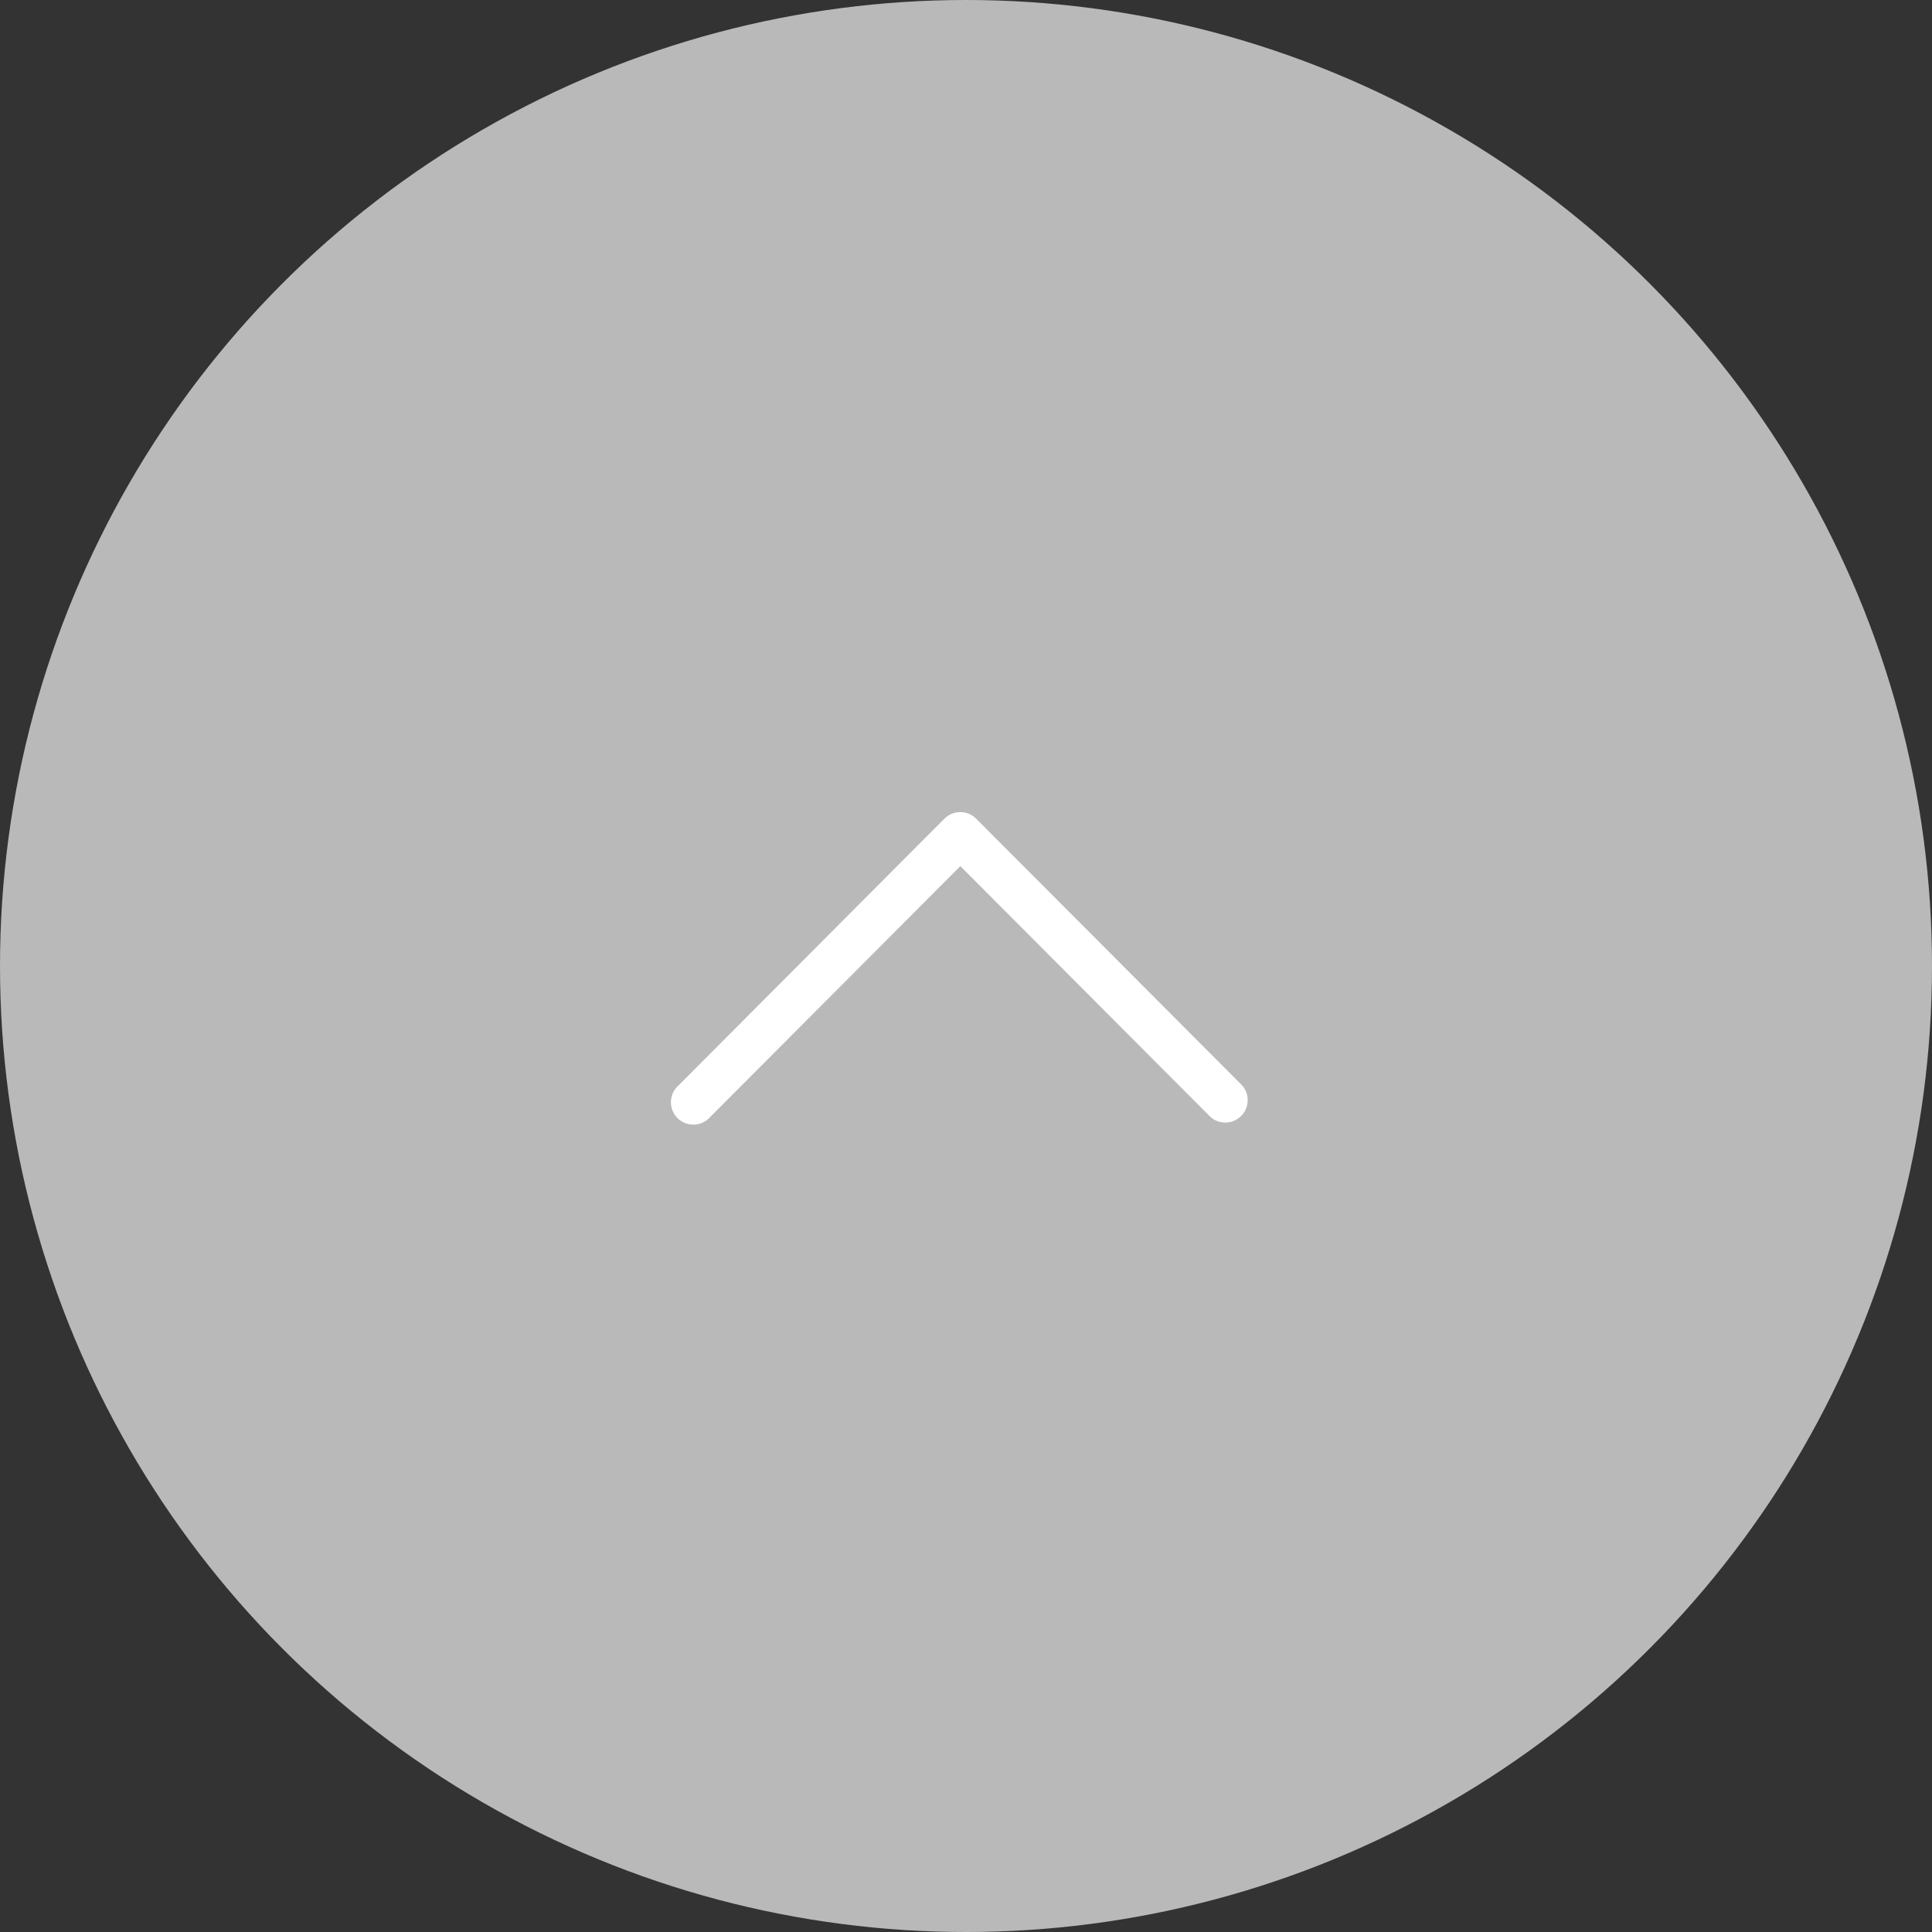 <svg xmlns="http://www.w3.org/2000/svg" width="69" height="69" viewBox="0 0 69 69"><rect x="0" y="0" width="69" height="69" fill="#333333" stroke="none"/><g transform="translate(-1303 -7651)"><circle cx="34.5" cy="34.5" r="34.5" transform="translate(1303 7651)" fill="#b9b9b9"/><g transform="translate(1327 7808.865) rotate(-90)"><g transform="translate(117.742 0)"><path d="M128.631,9.733,119.1.233a.8.8,0,1,0-1.127,1.131l8.959,8.934-8.959,8.934a.8.8,0,0,0,1.128,1.13l9.526-9.5a.8.8,0,0,0,0-1.13Z" transform="translate(-117.742 0)" fill="#fff"/></g></g></g></svg>